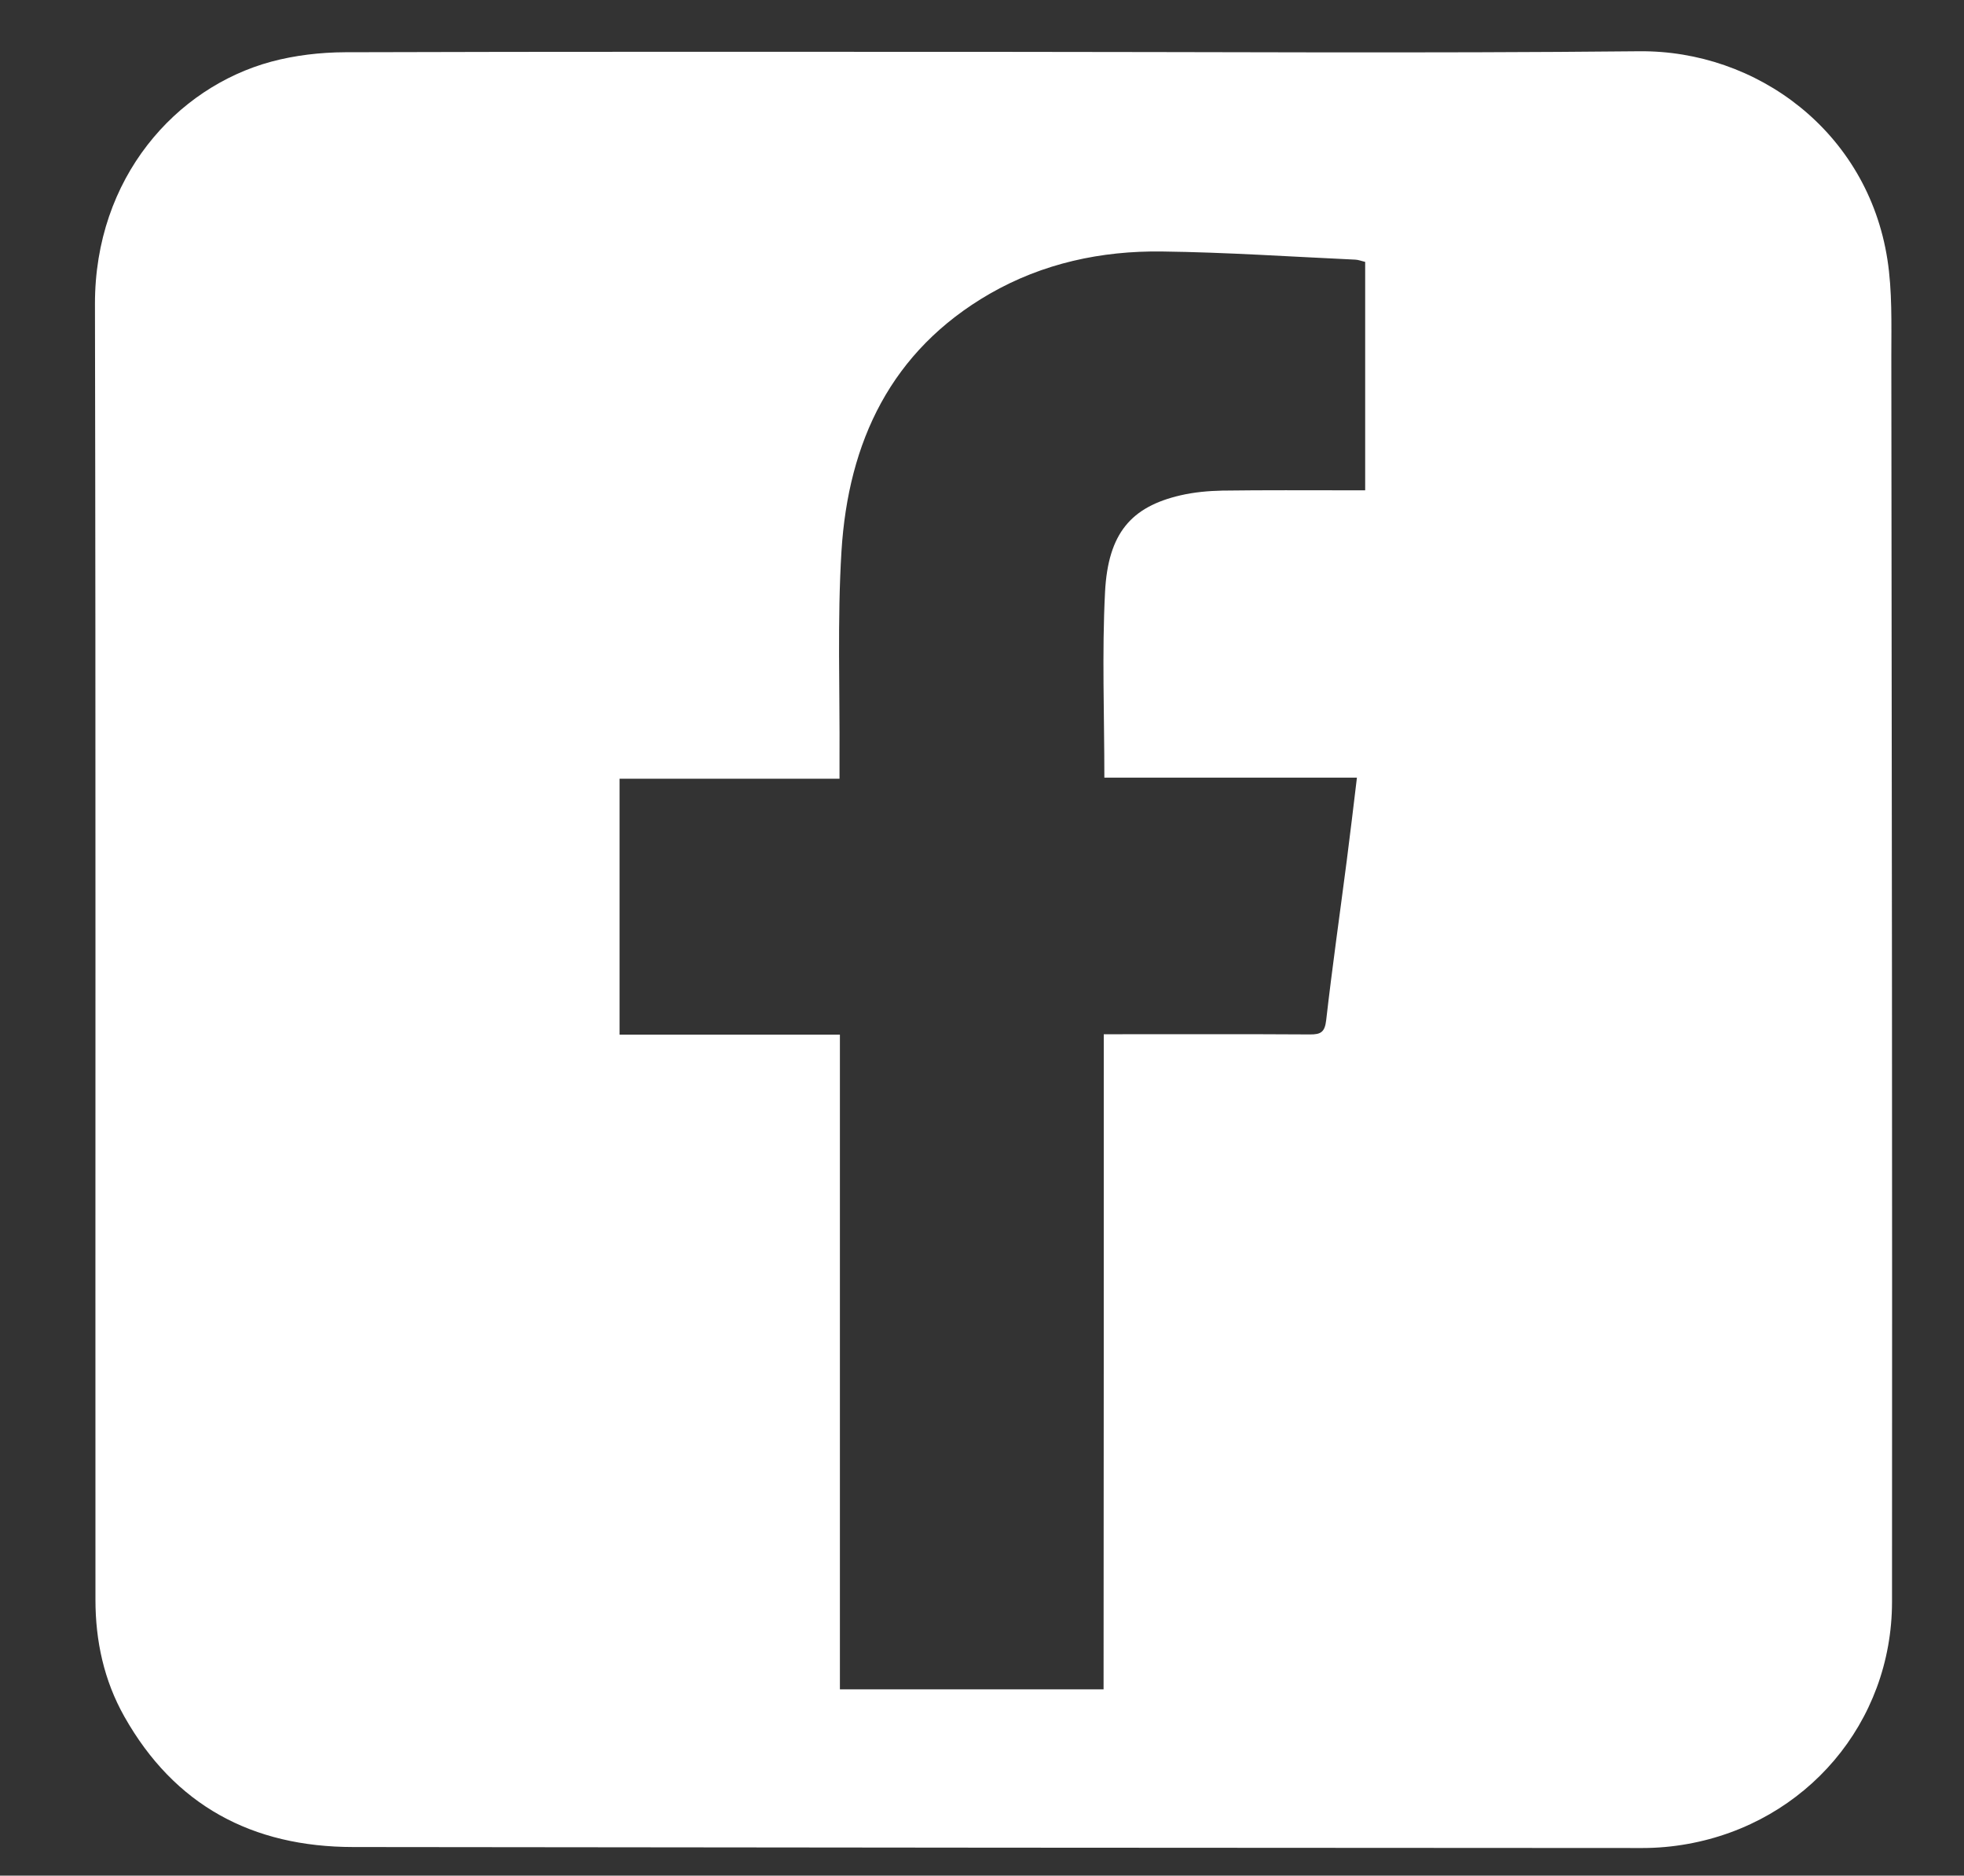 <?xml version="1.0" encoding="utf-8"?>
<!-- Generator: Adobe Illustrator 26.1.0, SVG Export Plug-In . SVG Version: 6.00 Build 0)  -->
<svg version="1.1" id="Layer_1" xmlns="http://www.w3.org/2000/svg" xmlns:xlink="http://www.w3.org/1999/xlink" x="0px" y="0px"
	 viewBox="0 0 200 191" style="enable-background:new 0 0 200 191;" xml:space="preserve">
<rect x="0" y="0" width="200" height="191" fill="#333333" stroke="none"/>
<style type="text/css">
	.st0{fill:#FFFFFF;}
</style>
<path class="st0" d="M101.03,5.28c21.96,0,43.93,0.16,65.89-0.06c11.96-0.12,23.25,8.16,25.28,21.2c0.5,3.23,0.4,6.56,0.4,9.85
	c0.05,42.28,0.1,84.56,0.07,126.85c-0.01,12.31-8.73,22.5-20.83,24.66c-1.5,0.27-3.05,0.41-4.58,0.41
	c-43.77-0.01-87.53-0.05-131.3-0.1c-10.27-0.01-18.19-4.23-23.3-13.29c-2.07-3.67-2.94-7.69-2.94-11.89
	C9.7,118.93,9.76,74.95,9.67,30.97C9.65,18.08,17.94,8.9,27.62,6.28c2.42-0.65,5.01-0.95,7.52-0.96
	C57.1,5.25,79.06,5.28,101.03,5.28z M112.4,105.32c0.76,0,1.33,0,1.91,0c6.36,0,12.73-0.02,19.09,0.02
	c1.12,0.01,1.51-0.25,1.65-1.46c0.62-5.41,1.39-10.81,2.09-16.21c0.36-2.76,0.68-5.53,1.04-8.48c-8.66,0-17.17,0-25.72,0
	c0-6.42-0.25-12.68,0.07-18.91c0.31-5.99,2.67-8.68,7.69-9.84c1.38-0.32,2.83-0.45,4.25-0.48c4.3-0.06,8.59-0.03,12.89-0.03
	c0.56,0,1.12,0,1.66,0c0-7.9,0-15.57,0-23.26c-0.39-0.09-0.7-0.22-1.01-0.23c-6.56-0.3-13.13-0.75-19.7-0.83
	c-6.17-0.08-12.12,1.2-17.53,4.31c-10.06,5.81-14.4,15.08-15.09,26.21c-0.43,7.03-0.16,14.1-0.2,21.16c0,0.61,0,1.23,0,2.01
	c-7.63,0-15.02,0-22.4,0c0,8.74,0,17.31,0,26.06c7.5,0,14.89,0,22.44,0c0,22.33,0,44.47,0,66.67c9.03,0,17.9,0,26.85,0
	C112.4,149.79,112.4,127.68,112.4,105.32z"/>
</svg>

